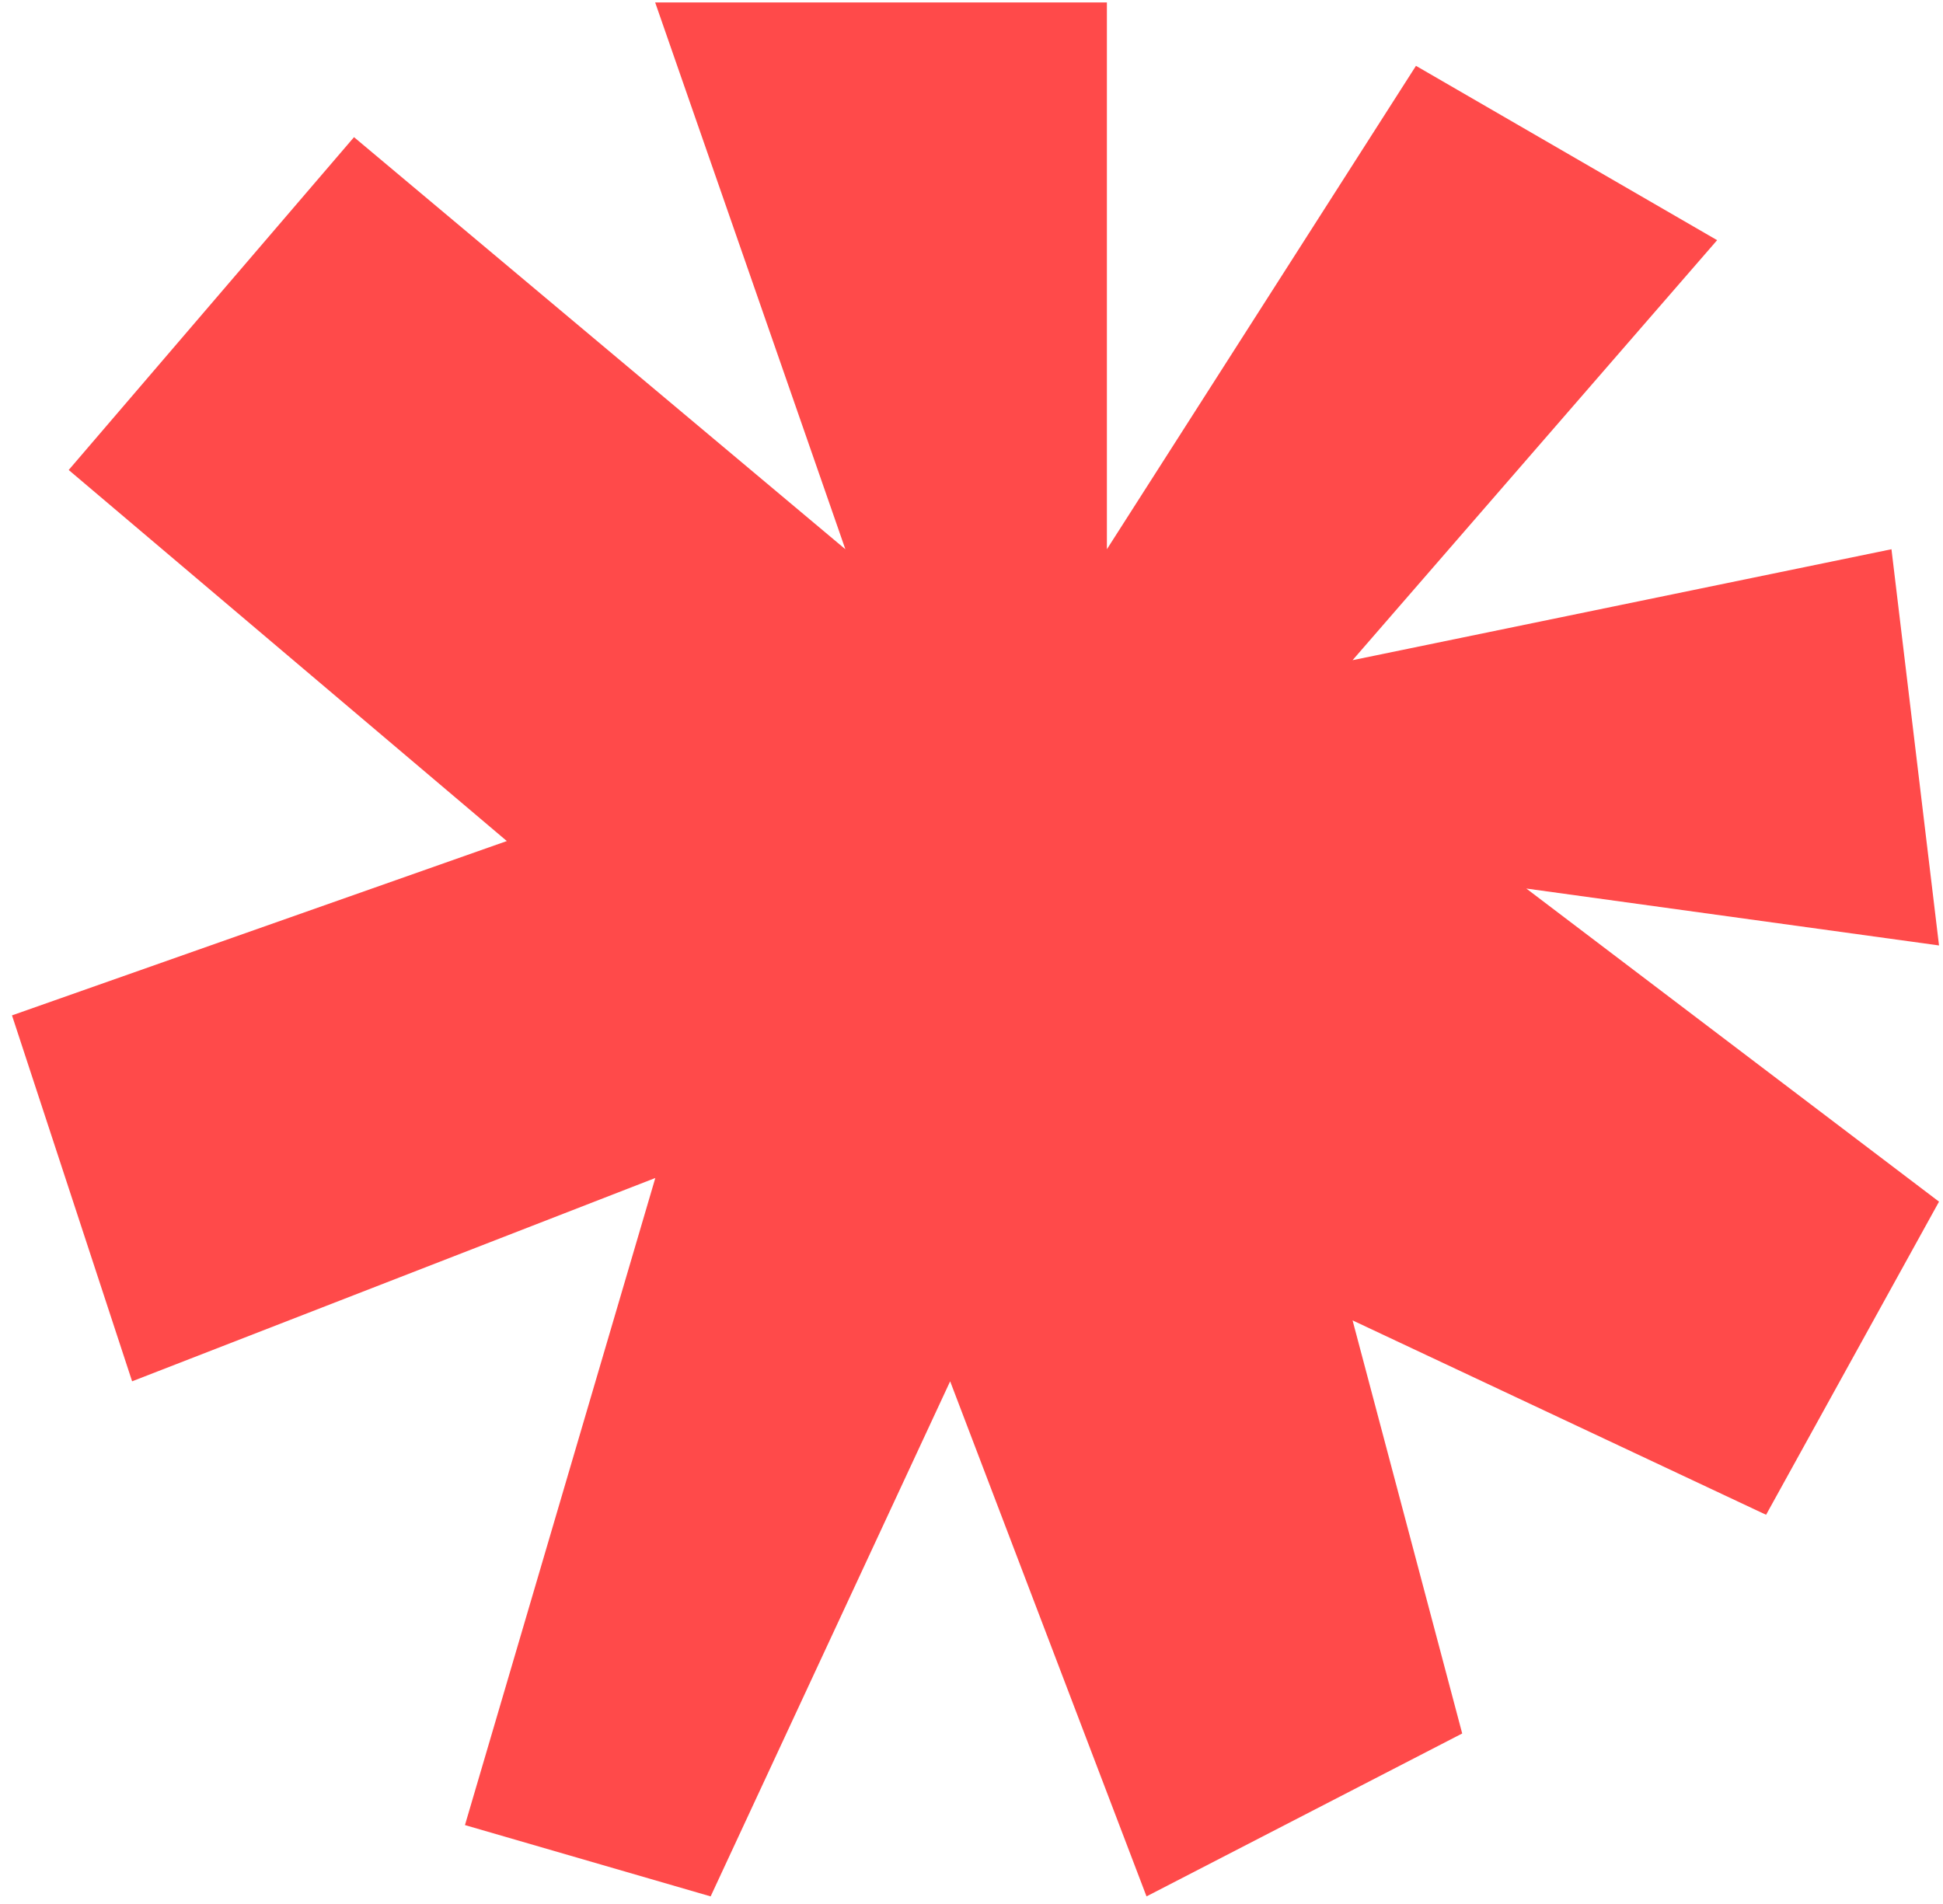 <?xml version="1.0" encoding="UTF-8"?> <svg xmlns="http://www.w3.org/2000/svg" width="151" height="148" viewBox="0 0 151 148" fill="none"><path d="M36.134 141.846L50.928 91.554L10.267 107.356L0.932 78.916L39.388 65.367L5.339 36.528L27.512 10.66L65.697 42.687L50.916 0.19H86.022L86.022 42.687L110.042 5.117L133.446 18.667L105.115 51.309L146.995 42.687L150.691 73.481L118.619 69.058L150.691 93.394L137.251 117.73L105.115 102.621L113.635 134.727L89.101 147.389L73.841 107.356L55.227 147.389L36.134 141.846Z" fill="#FF4A4A"></path></svg> 